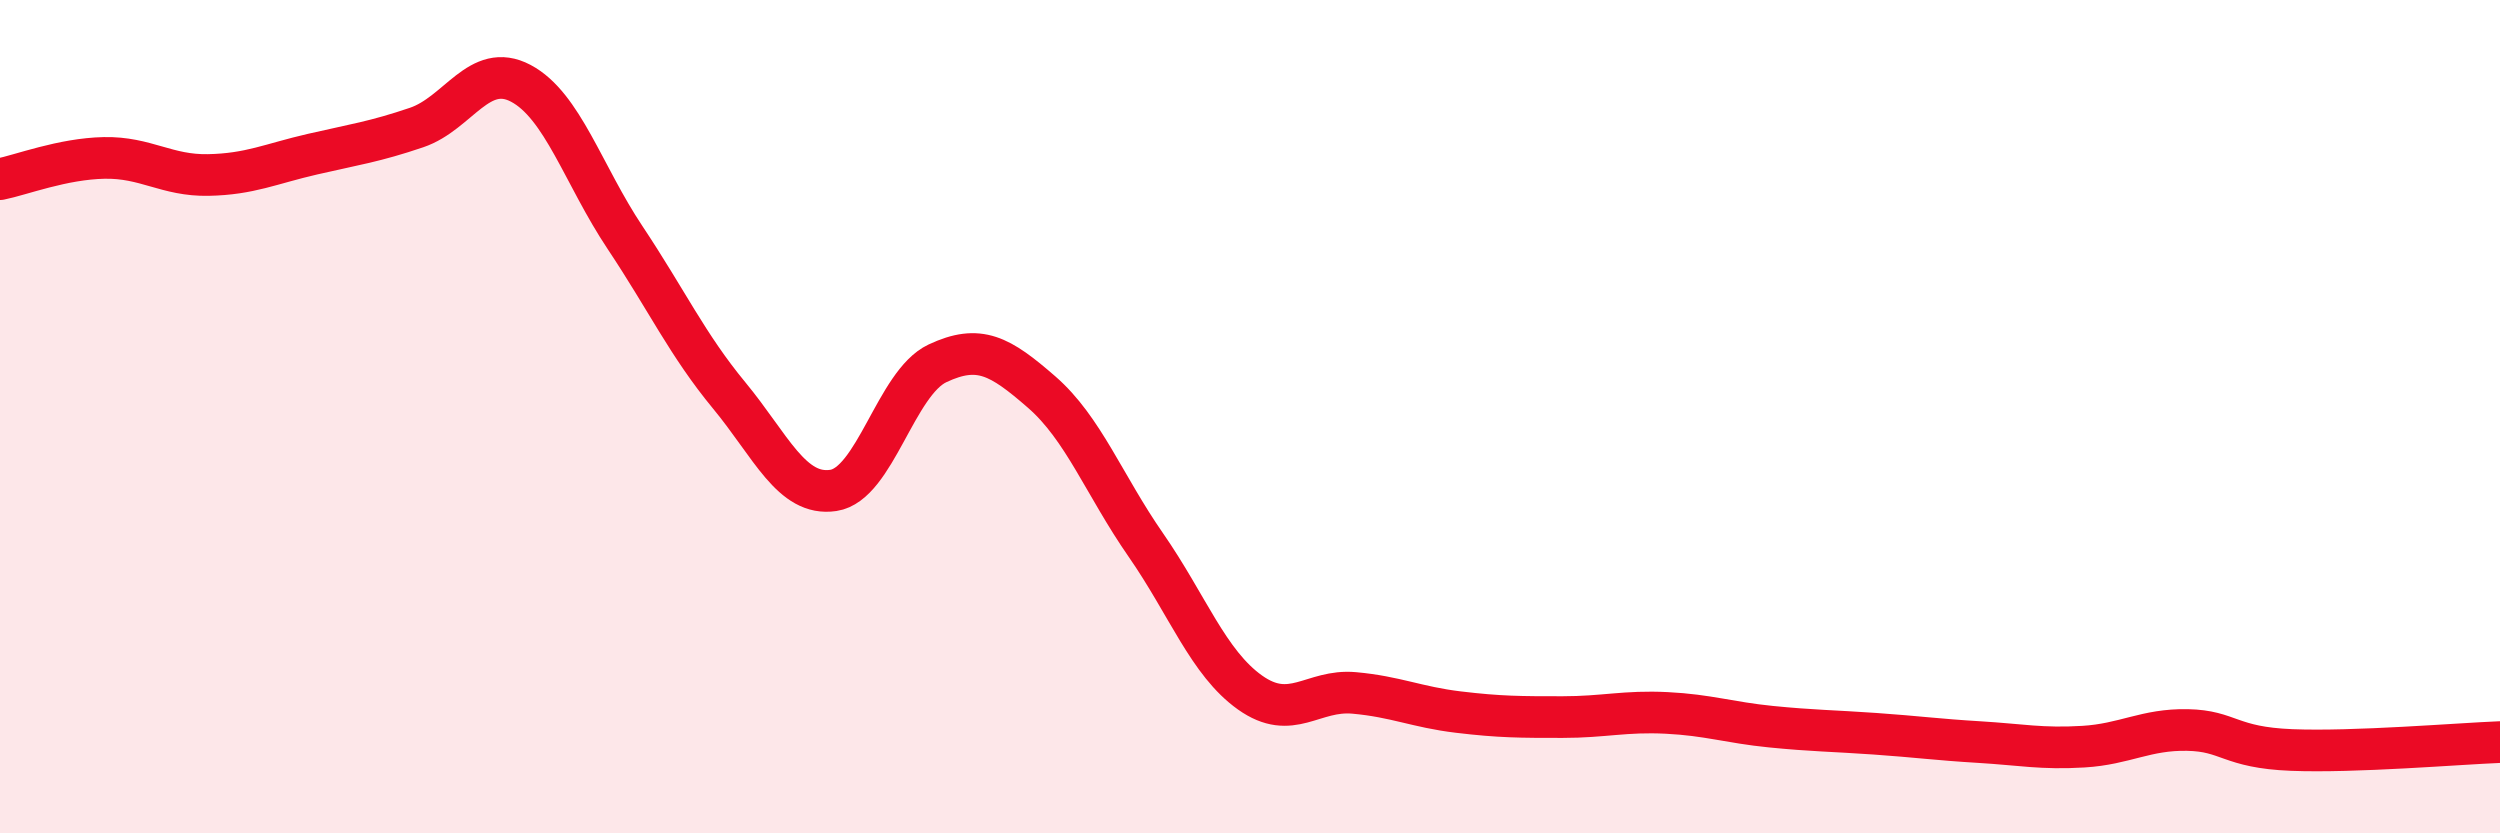 
    <svg width="60" height="20" viewBox="0 0 60 20" xmlns="http://www.w3.org/2000/svg">
      <path
        d="M 0,4.3 C 0.5,4.2 1.5,3.81 2.5,3.79 C 3.5,3.77 4,4.22 5,4.2 C 6,4.18 6.5,3.93 7.5,3.7 C 8.5,3.47 9,3.4 10,3.06 C 11,2.72 11.5,1.47 12.5,2 C 13.5,2.53 14,4.2 15,5.7 C 16,7.2 16.5,8.28 17.5,9.49 C 18.5,10.7 19,11.92 20,11.77 C 21,11.62 21.5,9.19 22.5,8.72 C 23.5,8.25 24,8.54 25,9.41 C 26,10.28 26.5,11.64 27.5,13.08 C 28.5,14.52 29,15.91 30,16.62 C 31,17.33 31.5,16.54 32.5,16.63 C 33.5,16.72 34,16.97 35,17.09 C 36,17.21 36.5,17.21 37.5,17.21 C 38.5,17.21 39,17.06 40,17.11 C 41,17.16 41.5,17.34 42.5,17.44 C 43.5,17.54 44,17.54 45,17.61 C 46,17.68 46.5,17.75 47.5,17.81 C 48.5,17.87 49,17.98 50,17.92 C 51,17.86 51.5,17.5 52.5,17.52 C 53.5,17.54 53.5,17.94 55,18 C 56.5,18.06 59,17.85 60,17.81L60 20L0 20Z"
        fill="#EB0A25"
        opacity="0.1"
        stroke-linecap="round"
        stroke-linejoin="round"
      />
      <path
        d="M 0,4.3 C 0.5,4.2 1.5,3.81 2.5,3.79 C 3.5,3.77 4,4.22 5,4.2 C 6,4.18 6.5,3.93 7.5,3.7 C 8.5,3.47 9,3.4 10,3.06 C 11,2.72 11.5,1.47 12.5,2 C 13.5,2.53 14,4.2 15,5.7 C 16,7.2 16.5,8.28 17.5,9.49 C 18.5,10.7 19,11.92 20,11.77 C 21,11.62 21.5,9.19 22.5,8.72 C 23.5,8.25 24,8.54 25,9.41 C 26,10.28 26.5,11.64 27.5,13.08 C 28.5,14.52 29,15.91 30,16.62 C 31,17.33 31.5,16.54 32.5,16.63 C 33.5,16.72 34,16.97 35,17.09 C 36,17.21 36.5,17.21 37.5,17.21 C 38.5,17.21 39,17.06 40,17.11 C 41,17.16 41.5,17.34 42.5,17.44 C 43.5,17.54 44,17.54 45,17.61 C 46,17.68 46.5,17.75 47.5,17.81 C 48.5,17.87 49,17.98 50,17.92 C 51,17.86 51.5,17.5 52.5,17.52 C 53.5,17.54 53.5,17.94 55,18 C 56.5,18.06 59,17.85 60,17.81"
        stroke="#EB0A25"
        stroke-width="1"
        fill="none"
        stroke-linecap="round"
        stroke-linejoin="round"
      />
    </svg>
  